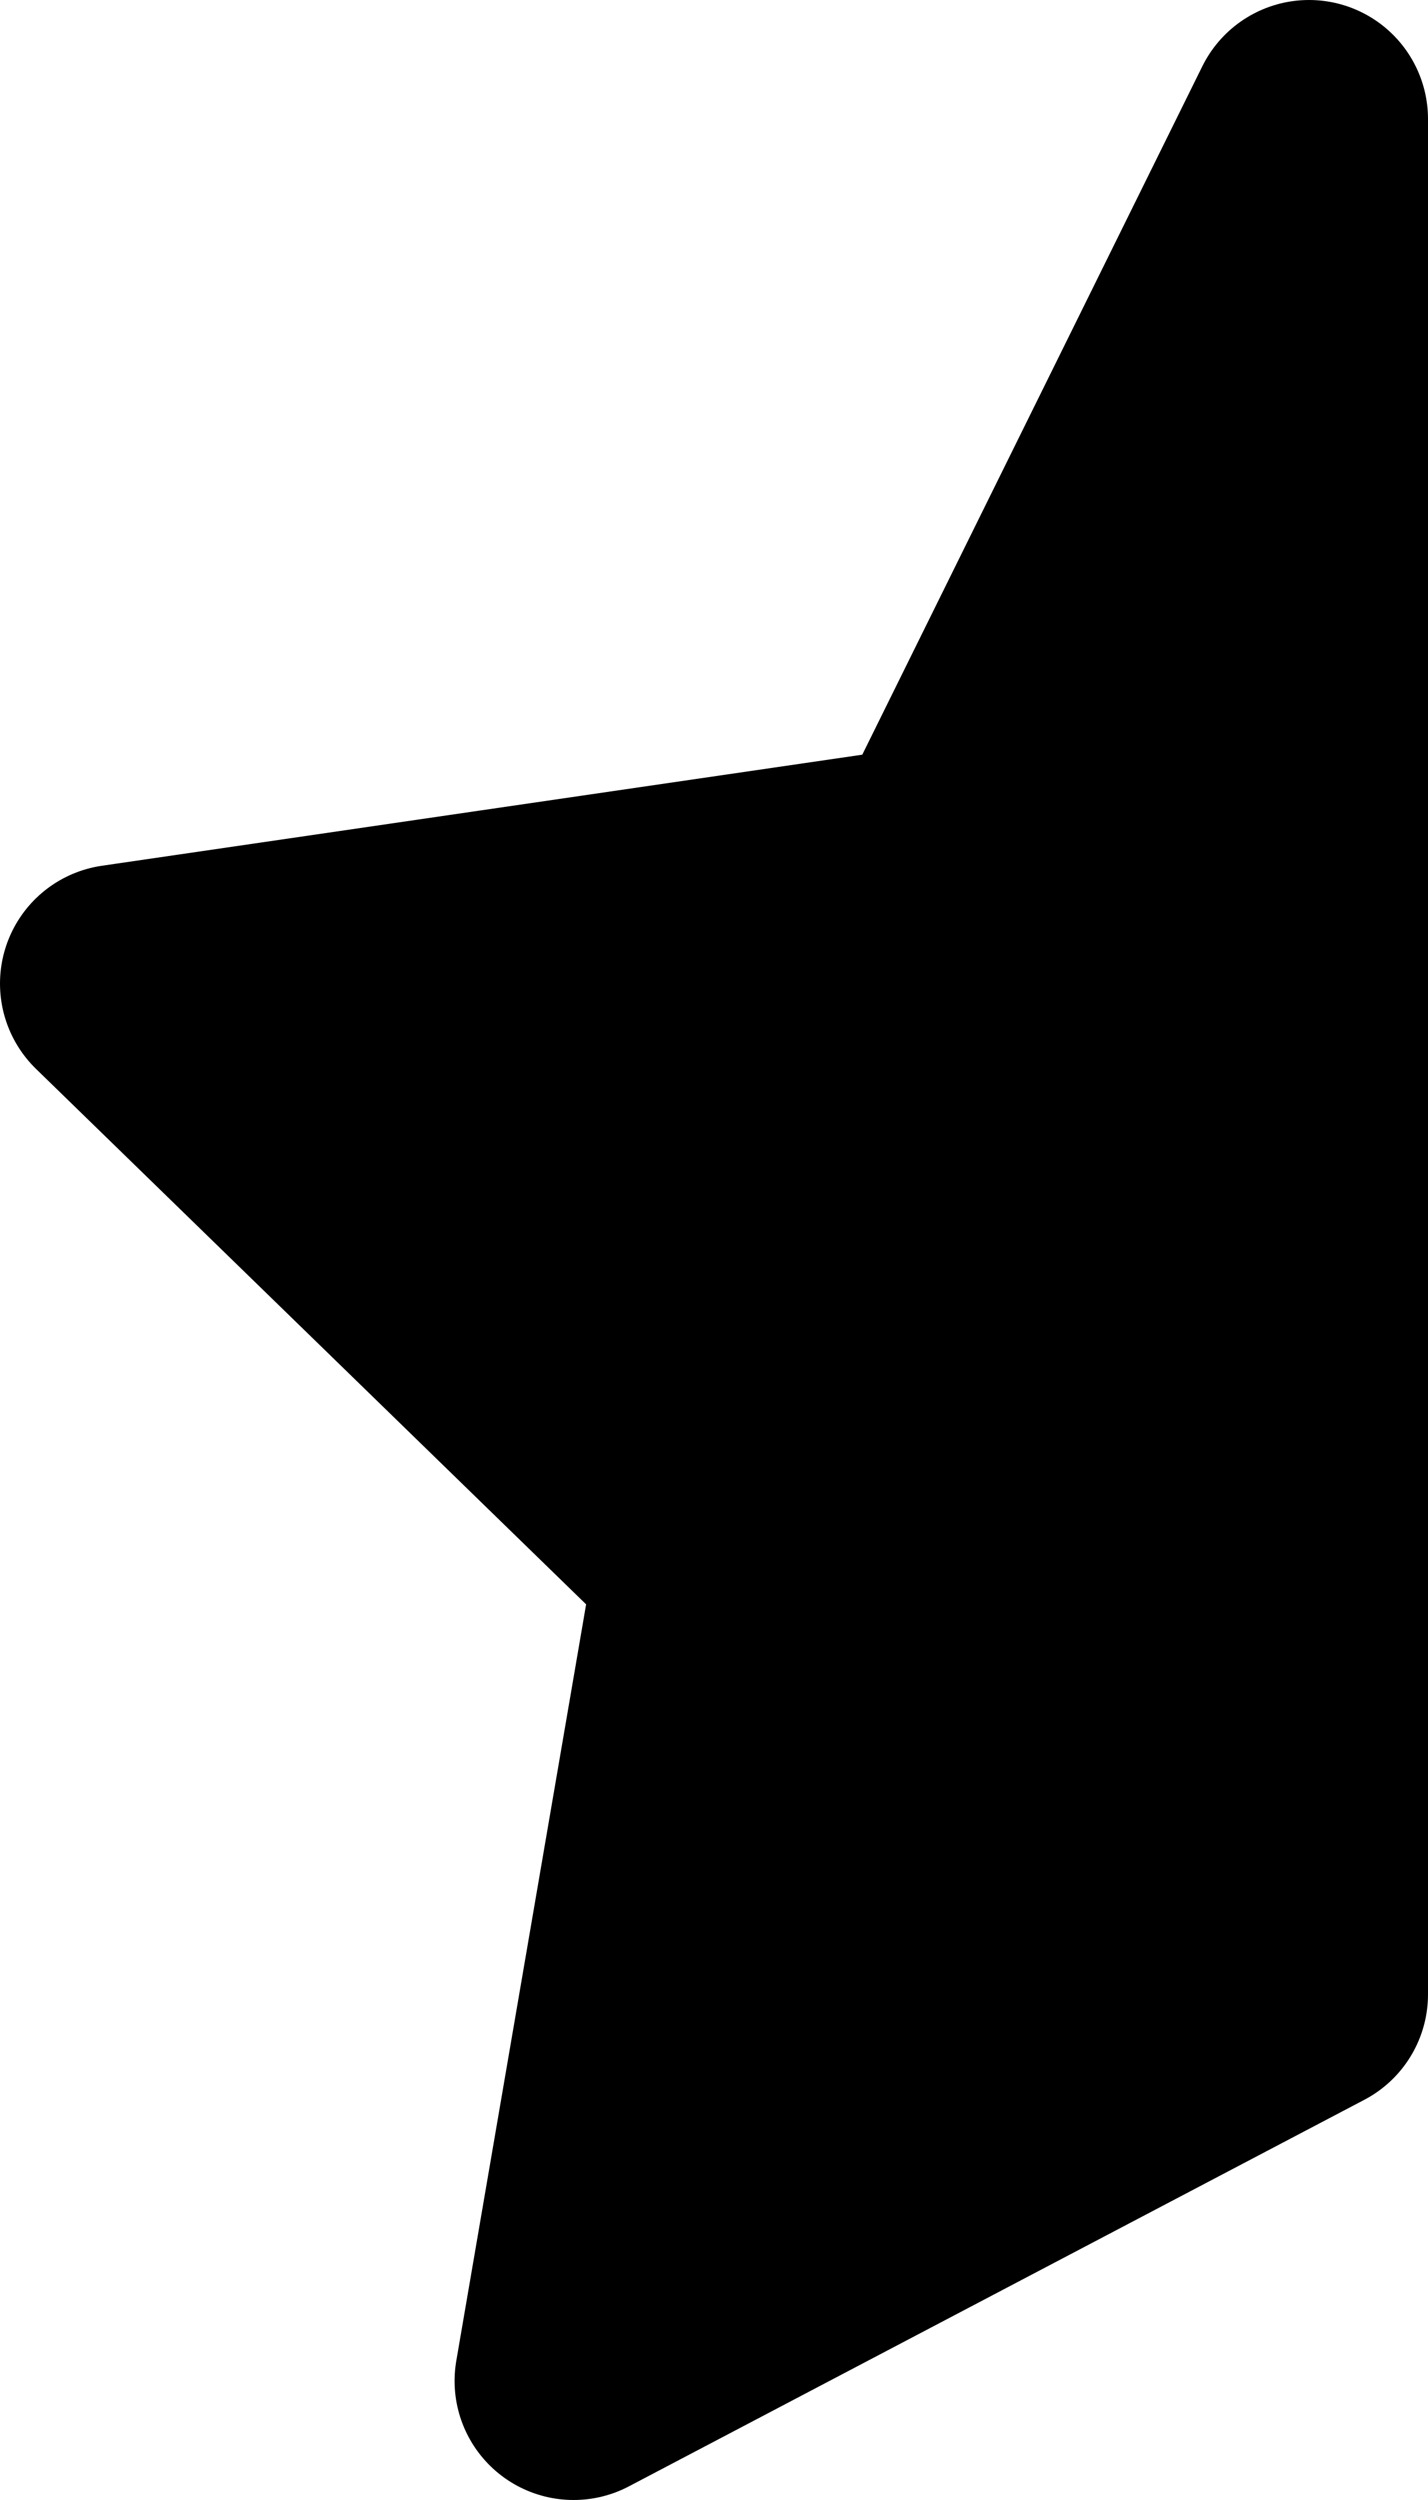 <svg width="12" height="21" viewBox="0 0 12 21" fill="none" xmlns="http://www.w3.org/2000/svg">
<path d="M7.91 7.253L11 1V16.753L4.82 20L6 13.127L1 8.262L7.91 7.253Z" fill="black" stroke="black" stroke-width="2" stroke-linecap="round" stroke-linejoin="round"/>
</svg>
